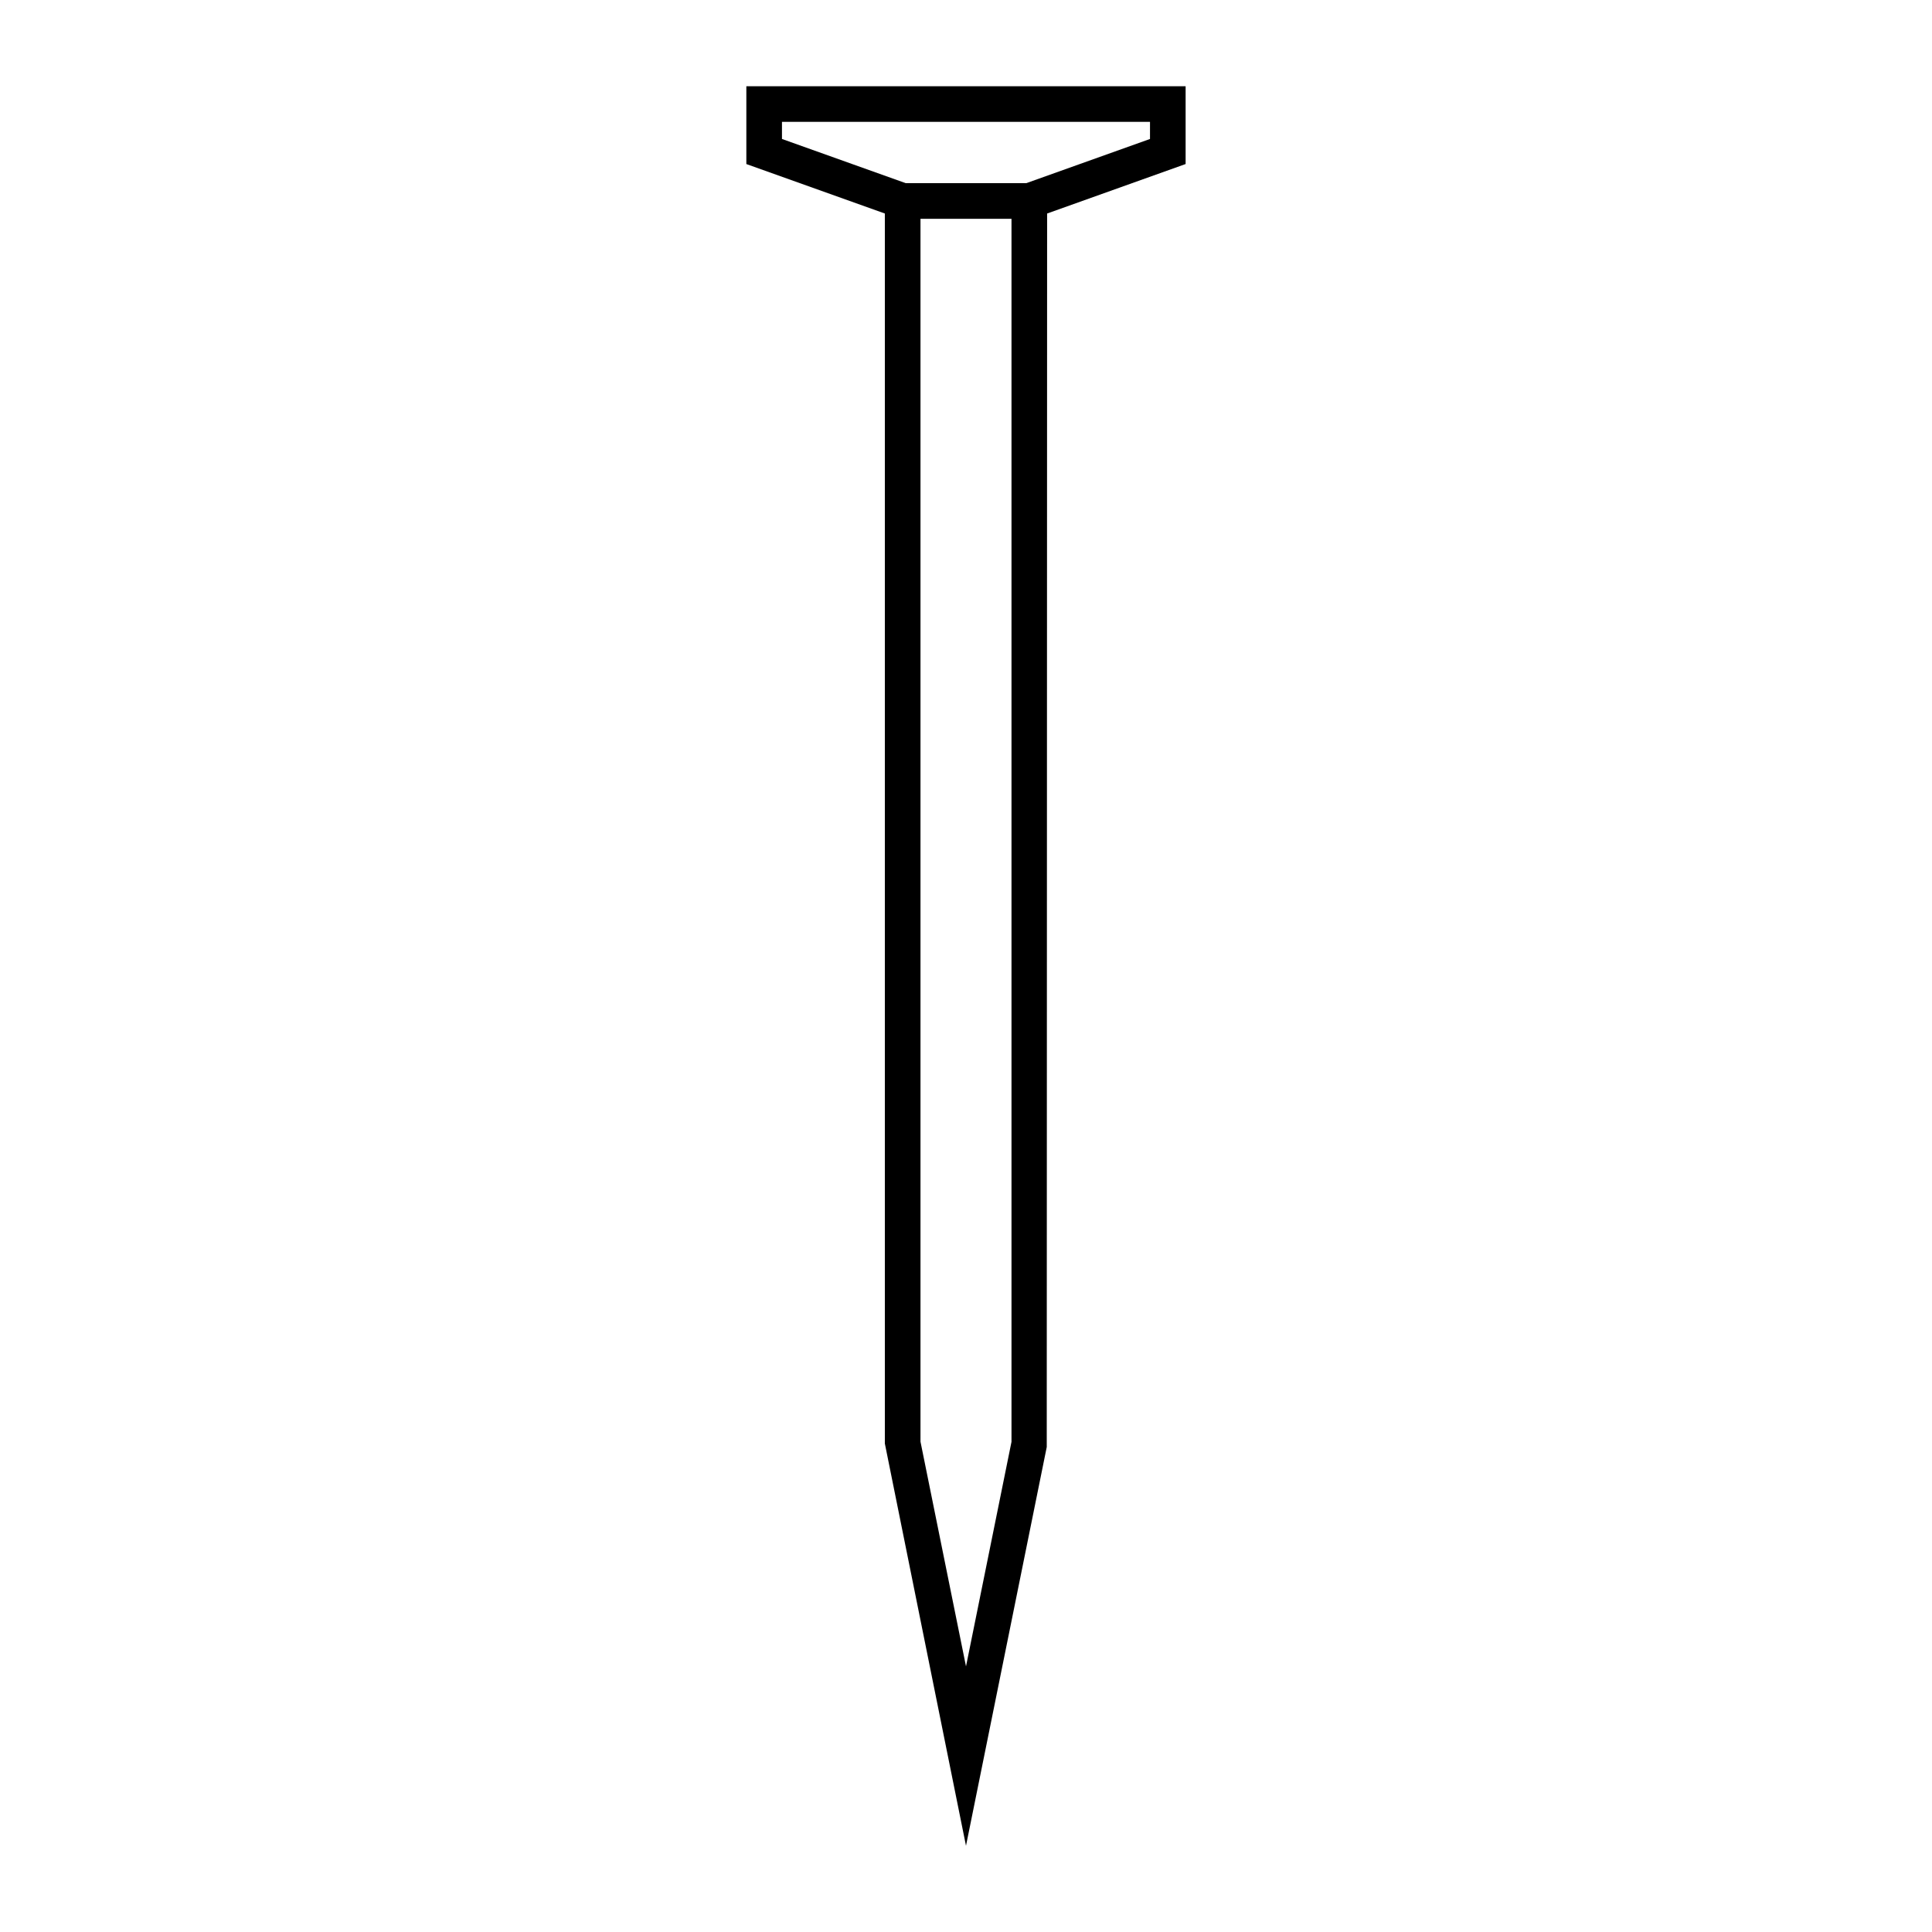 <?xml version="1.0" encoding="UTF-8"?>
<!-- Uploaded to: ICON Repo, www.svgrepo.com, Generator: ICON Repo Mixer Tools -->
<svg fill="#000000" width="800px" height="800px" version="1.1" viewBox="144 144 512 512" xmlns="http://www.w3.org/2000/svg">
 <path d="m458.2 166.85h-116.41v20.625l36.703 13.109v325.96l21.504 106.61 21.402-105.68 0.098-326.89 36.703-13.113zm-46.137 359.21-12.062 59.551-12.062-59.551v-324.08h24.117v324.08zm36.699-345.23-32.797 11.715h-31.926l-32.809-11.715v-4.543h97.531z"/>
</svg>